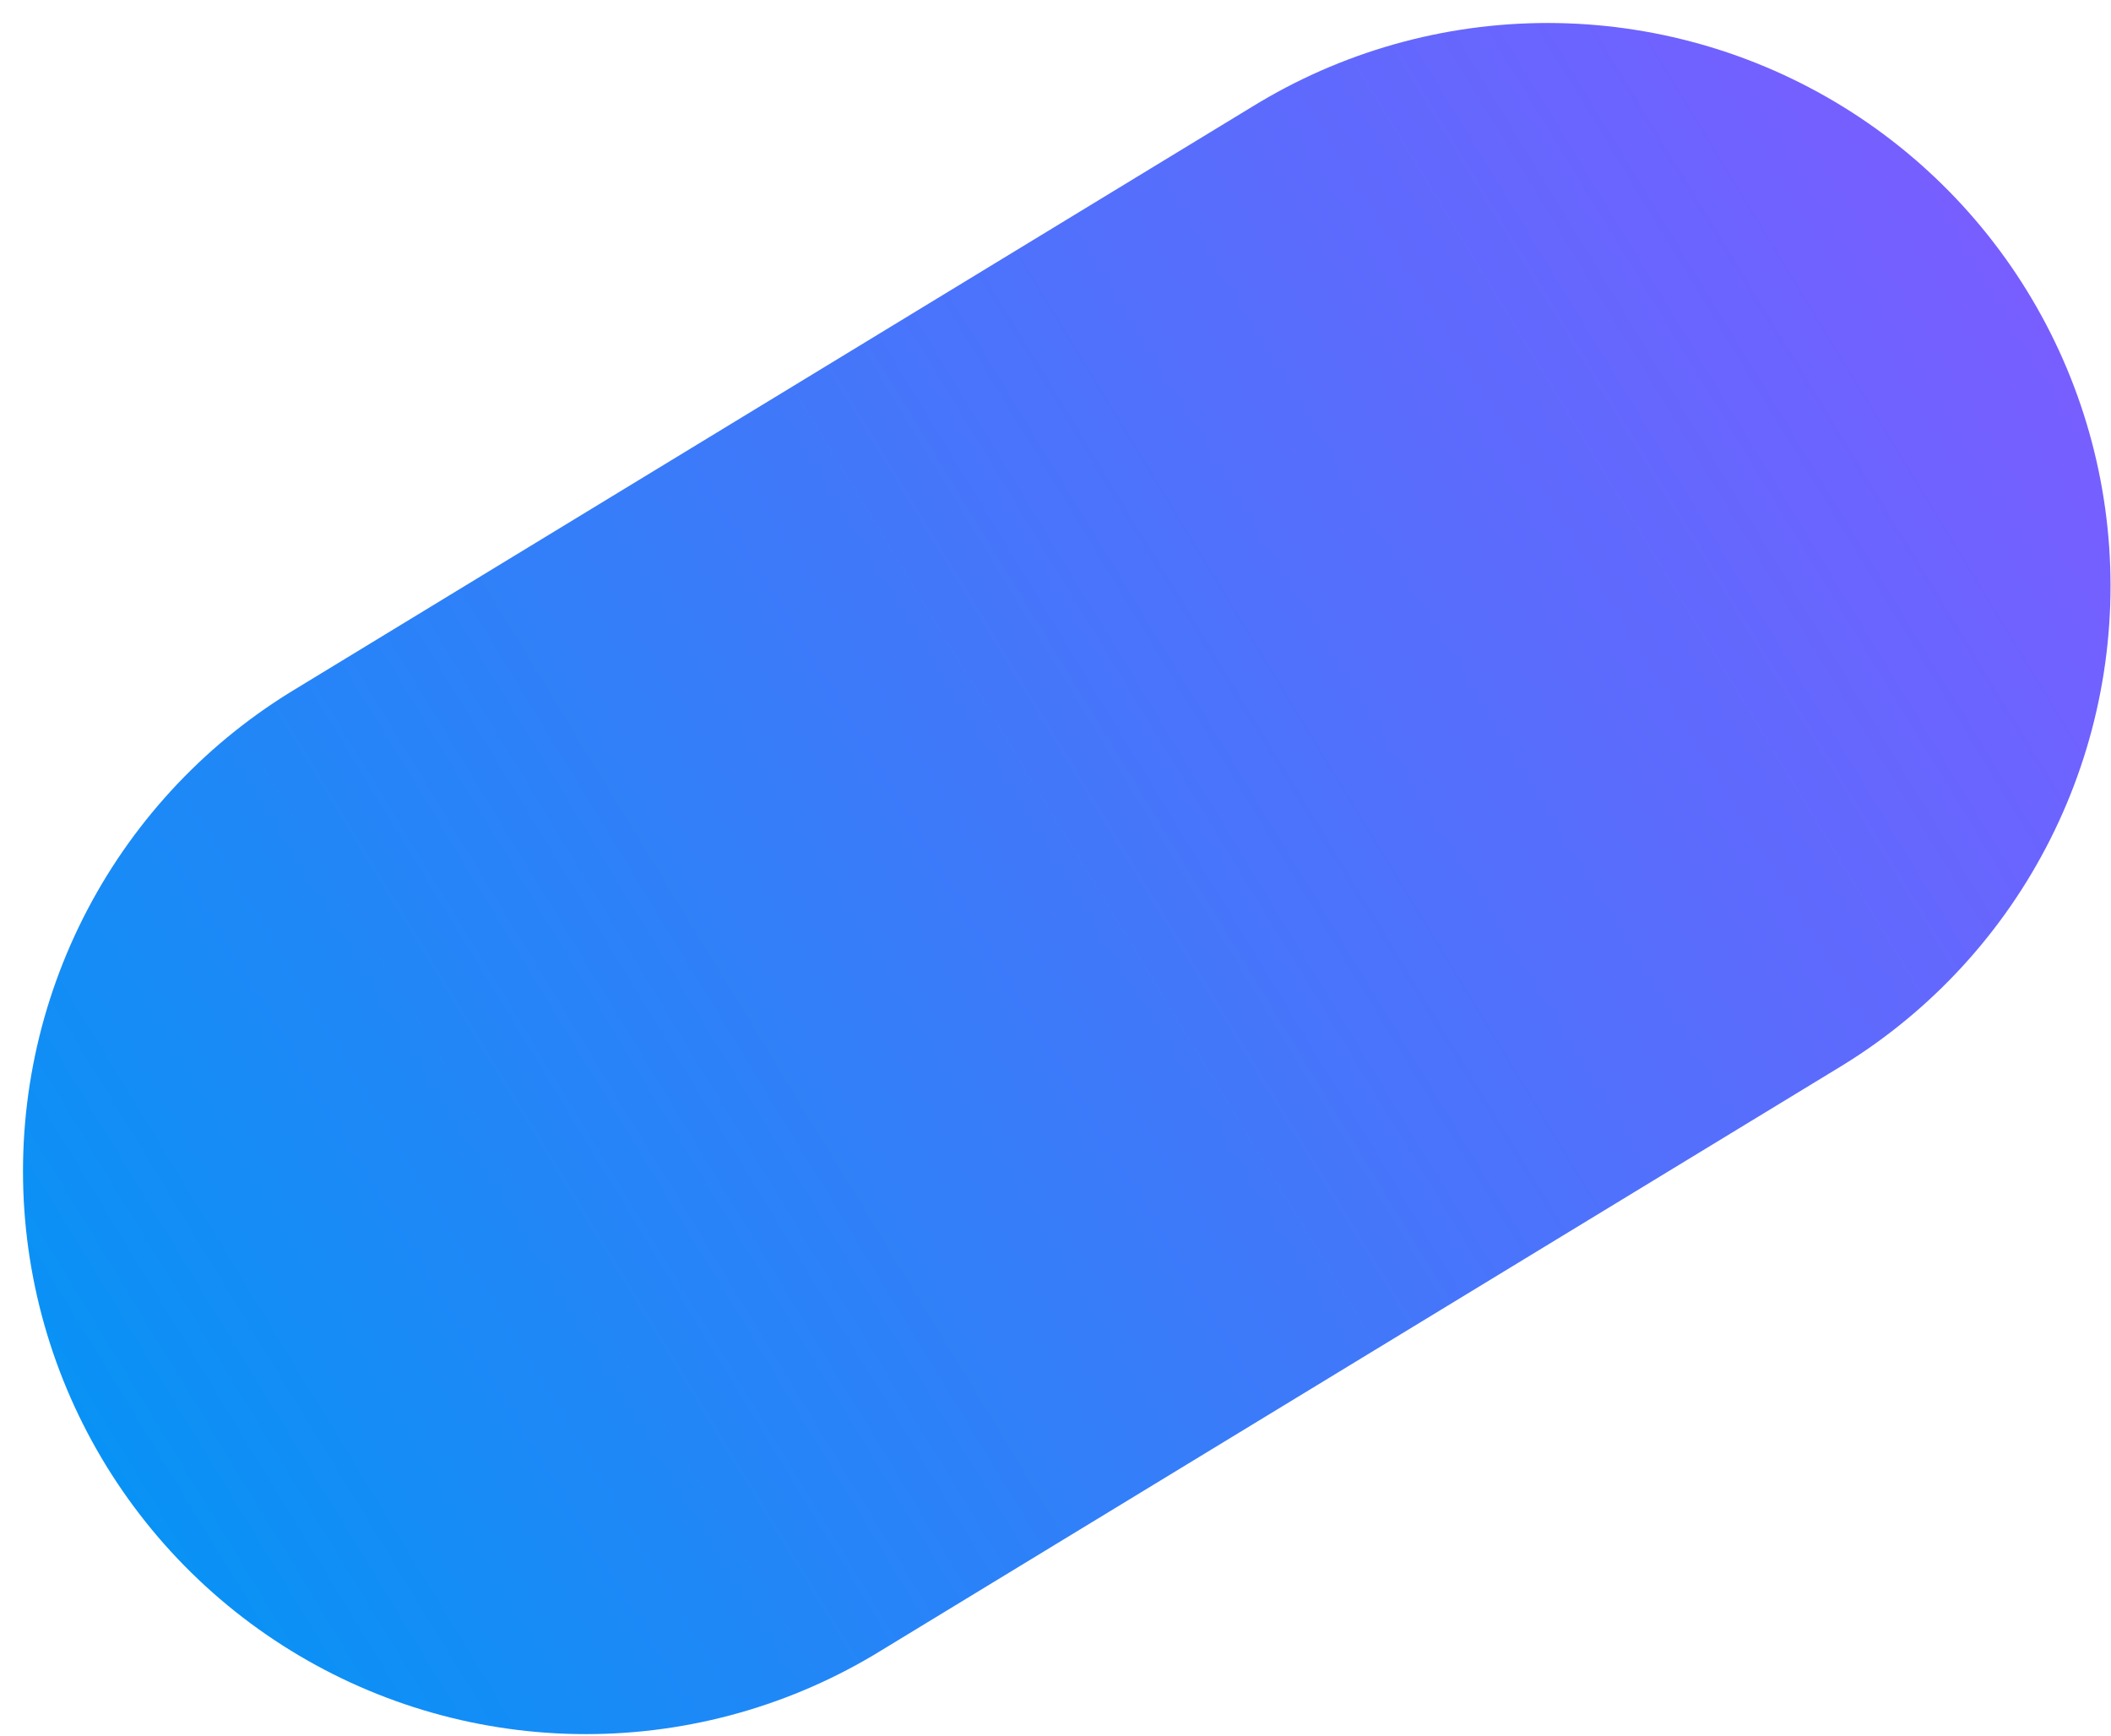 <svg width="45" height="37" viewBox="0 0 45 37" fill="none" xmlns="http://www.w3.org/2000/svg">
<line x1="32.99" y1="12.49" x2="12.49" y2="24.968" stroke="url(#paint0_linear_239_2162)" stroke-width="24" stroke-linecap="round"/>
<defs>
<linearGradient id="paint0_linear_239_2162" x1="36.741" y1="-4.427" x2="-4.26" y2="20.53" gradientUnits="userSpaceOnUse">
<stop stop-color="#785EFF"/>
<stop offset="1" stop-color="#0992F5"/>
</linearGradient>
</defs>
</svg>
